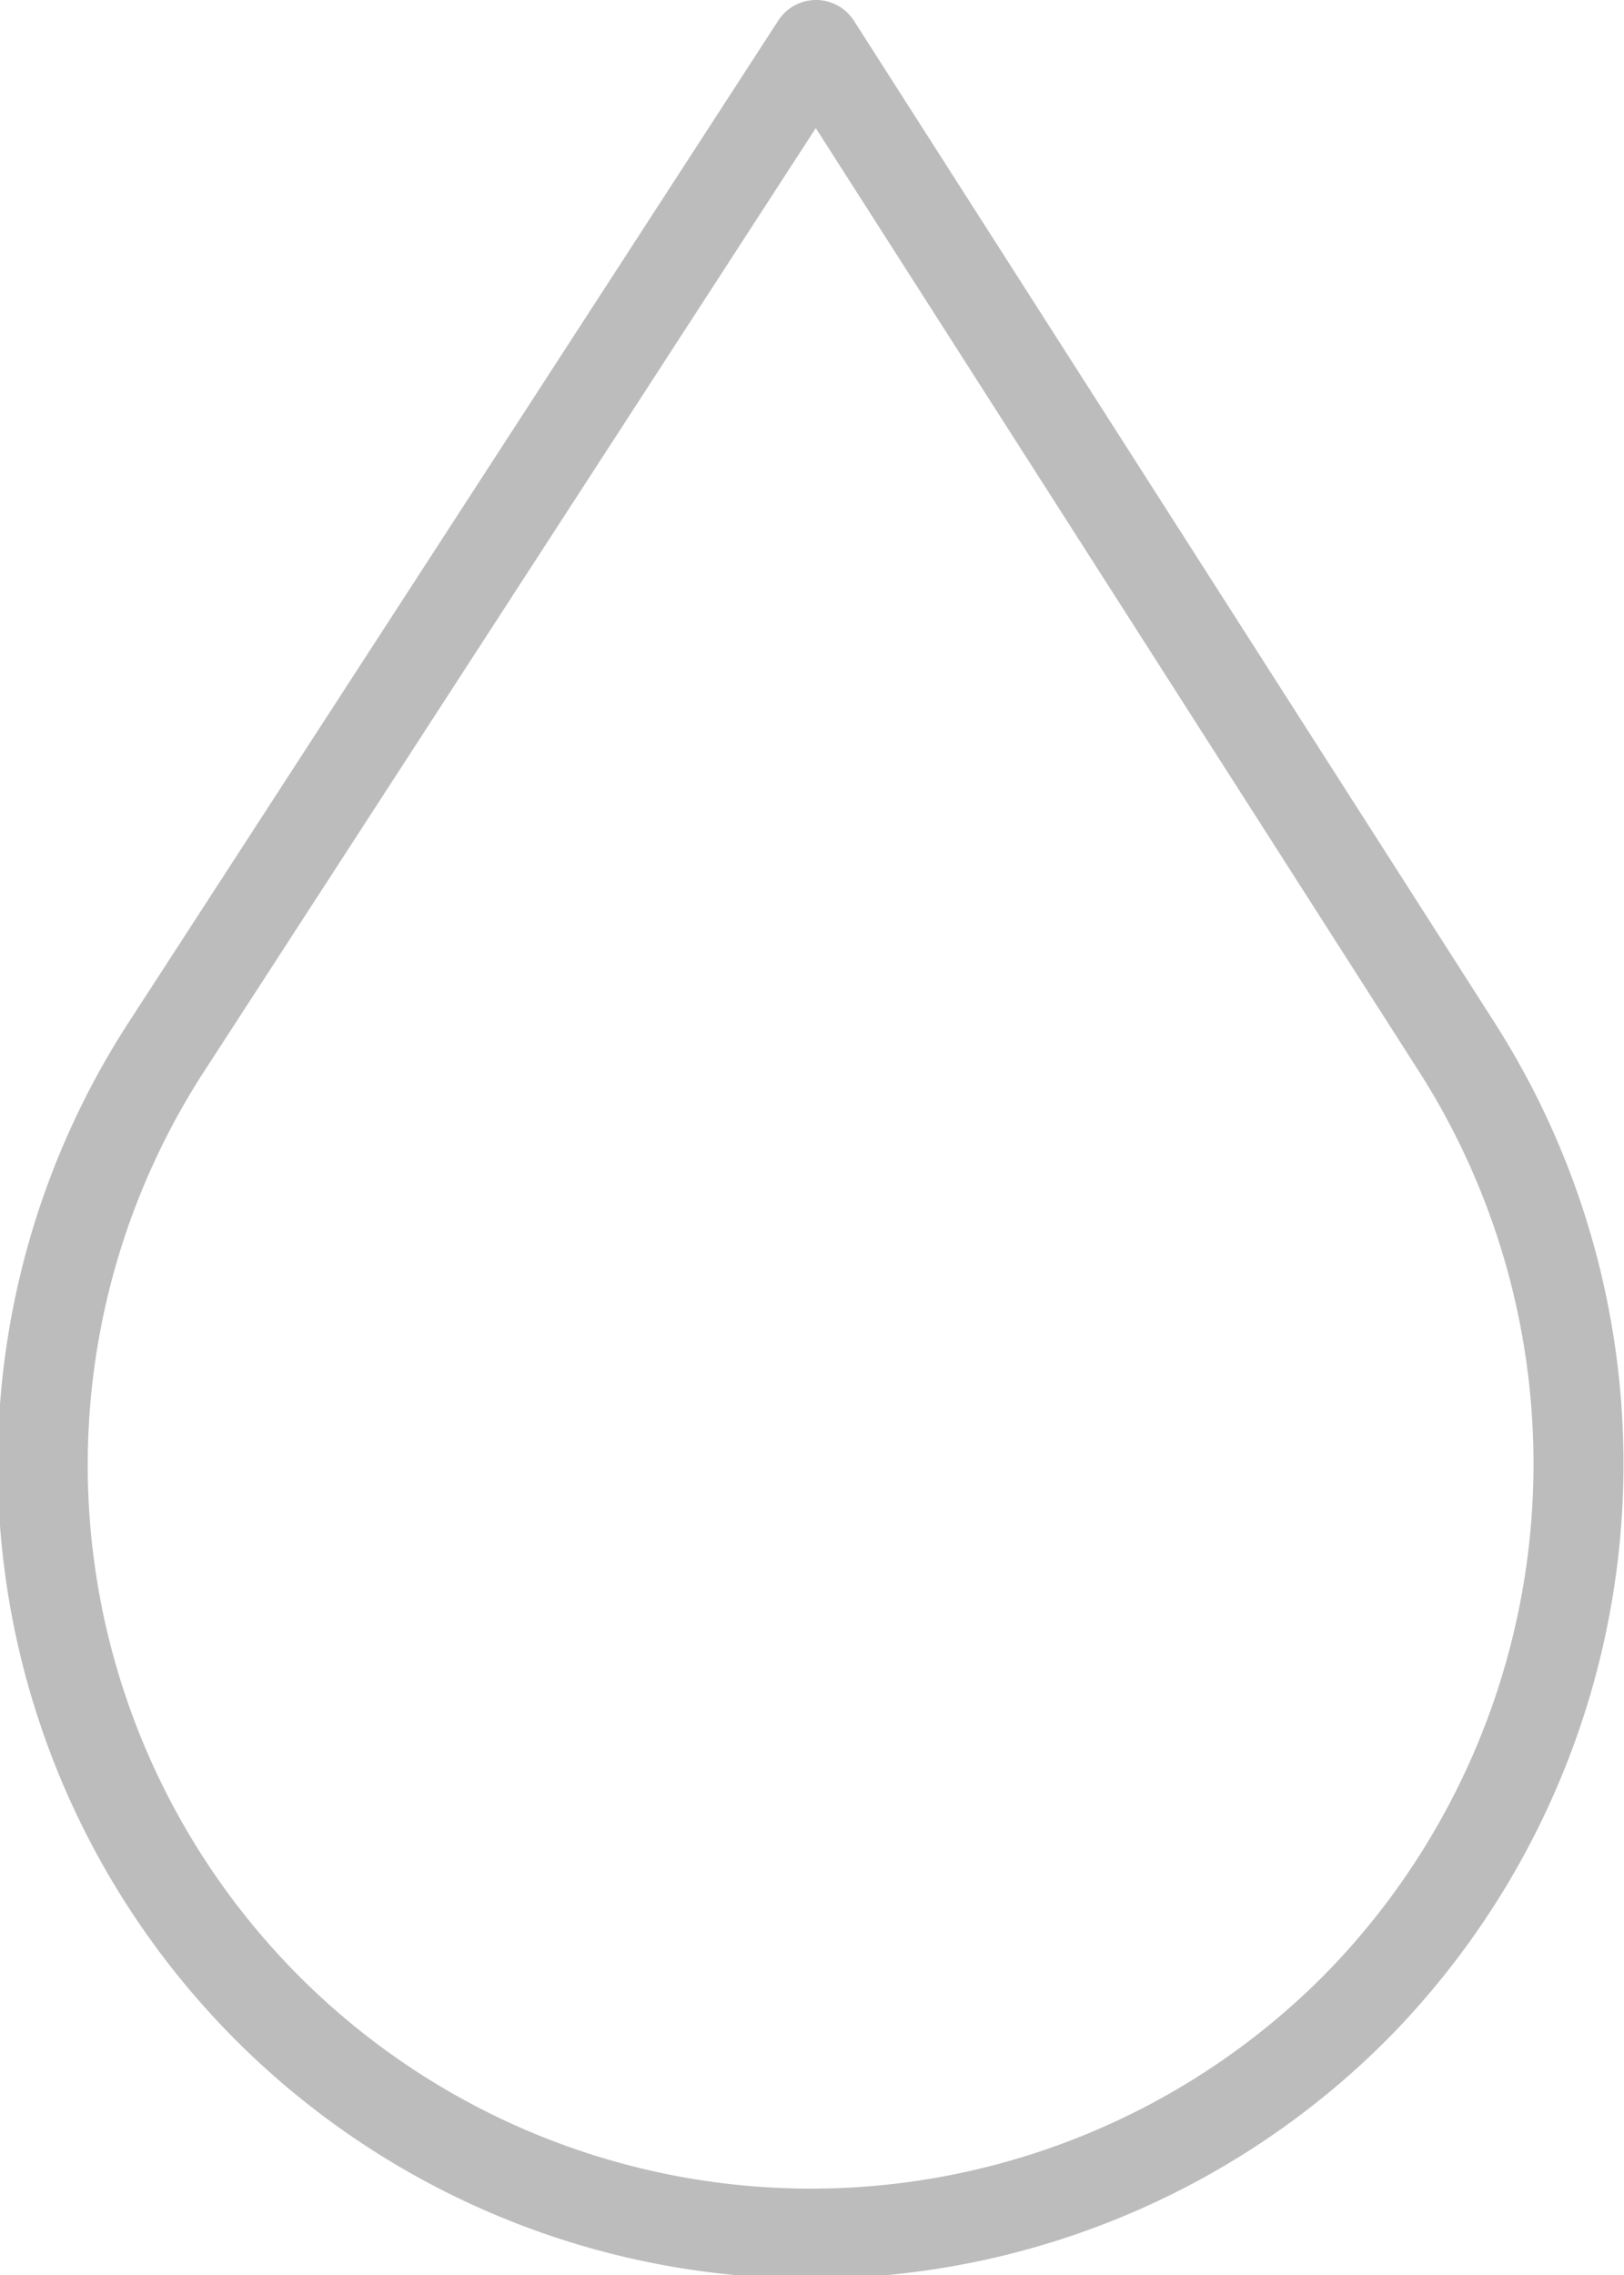 <svg xmlns="http://www.w3.org/2000/svg" viewBox="0 0 18.05 25.28"><g id="ad1d28df-3f2d-4822-81ca-831c5089f3fe" data-name="Layer 2"><g id="f7d1f8f7-ba09-4e2a-a26e-5b728ebadafa" data-name="Layer 1"><path d="M9.07.5,1.87,11.6a8.54,8.54,0,0,0,13.2,10.7,8.6,8.6,0,0,0,1.1-10.7Z" fill="none" stroke="#bcbcbc" stroke-linejoin="round"></path></g></g></svg>